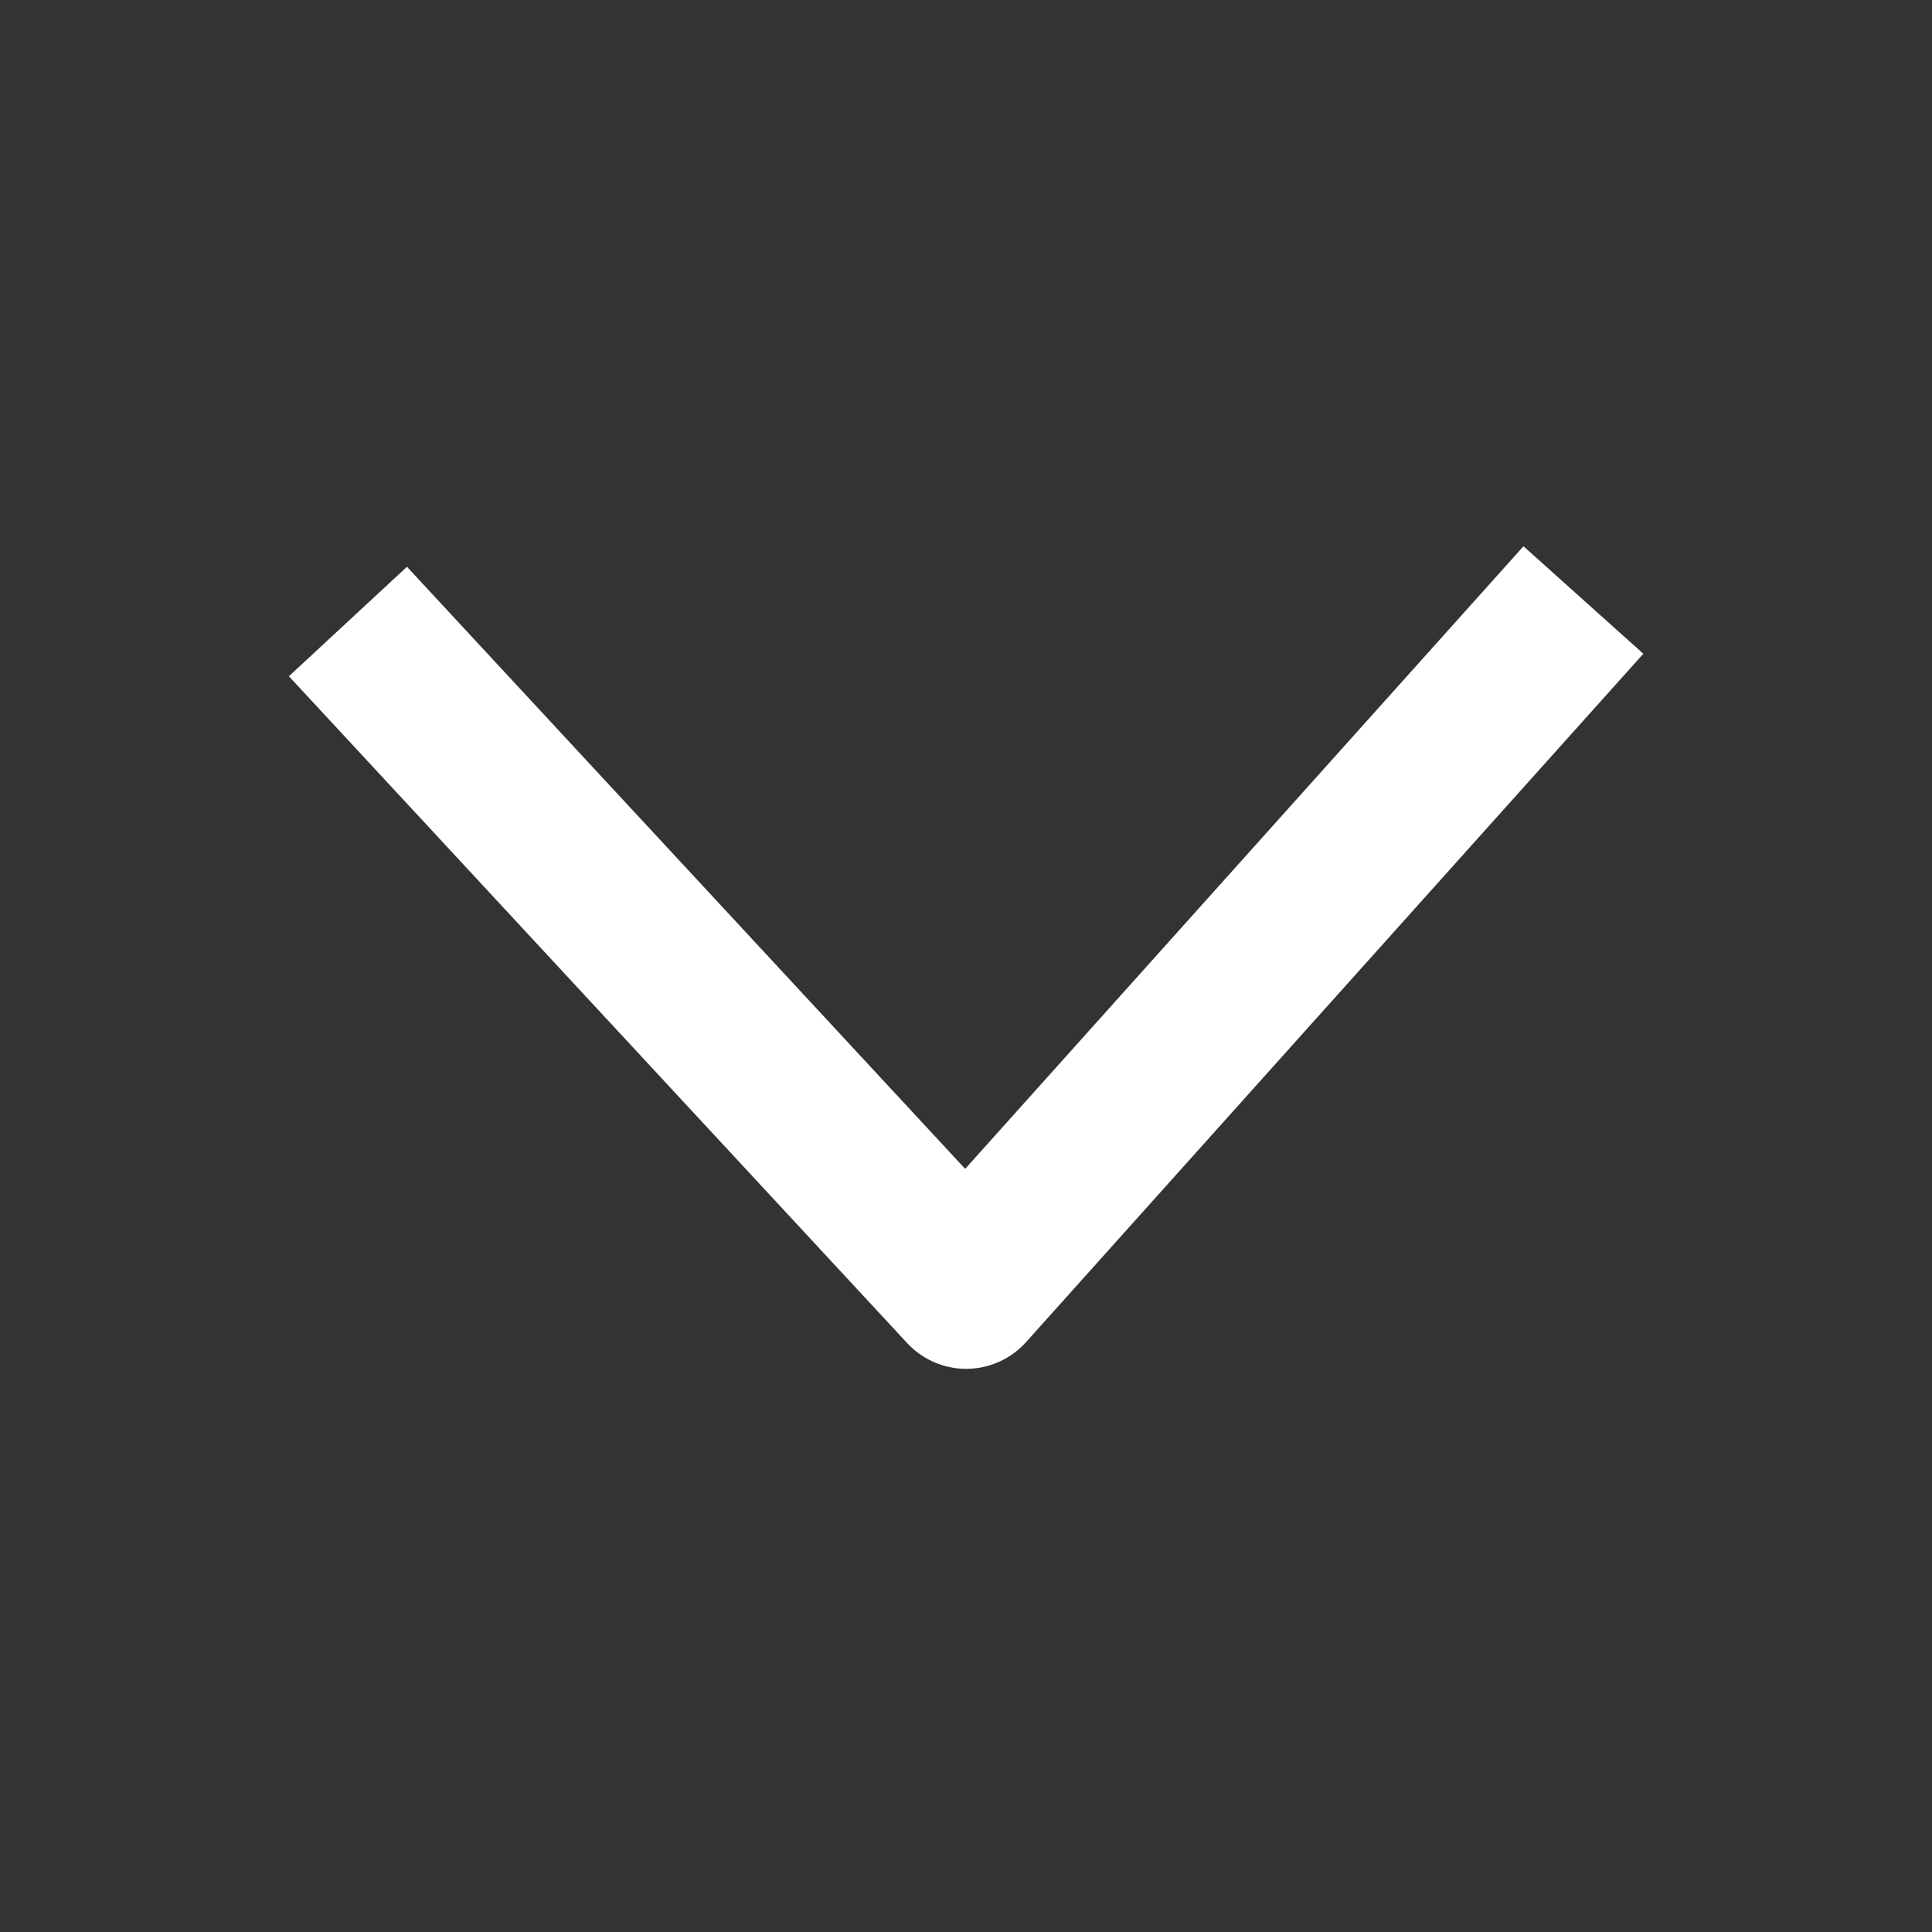 <svg width="24" height="24" viewBox="0 0 24 24" fill="none" xmlns="http://www.w3.org/2000/svg">
<rect x="0" y="0" width="24" height="24" fill="#333333" stroke="none"/>
<path d="M5.002 8.454L12.002 16.004L19.002 8.198" stroke="white" stroke-width="2" stroke-linecap="square" stroke-linejoin="round"/>
</svg>
